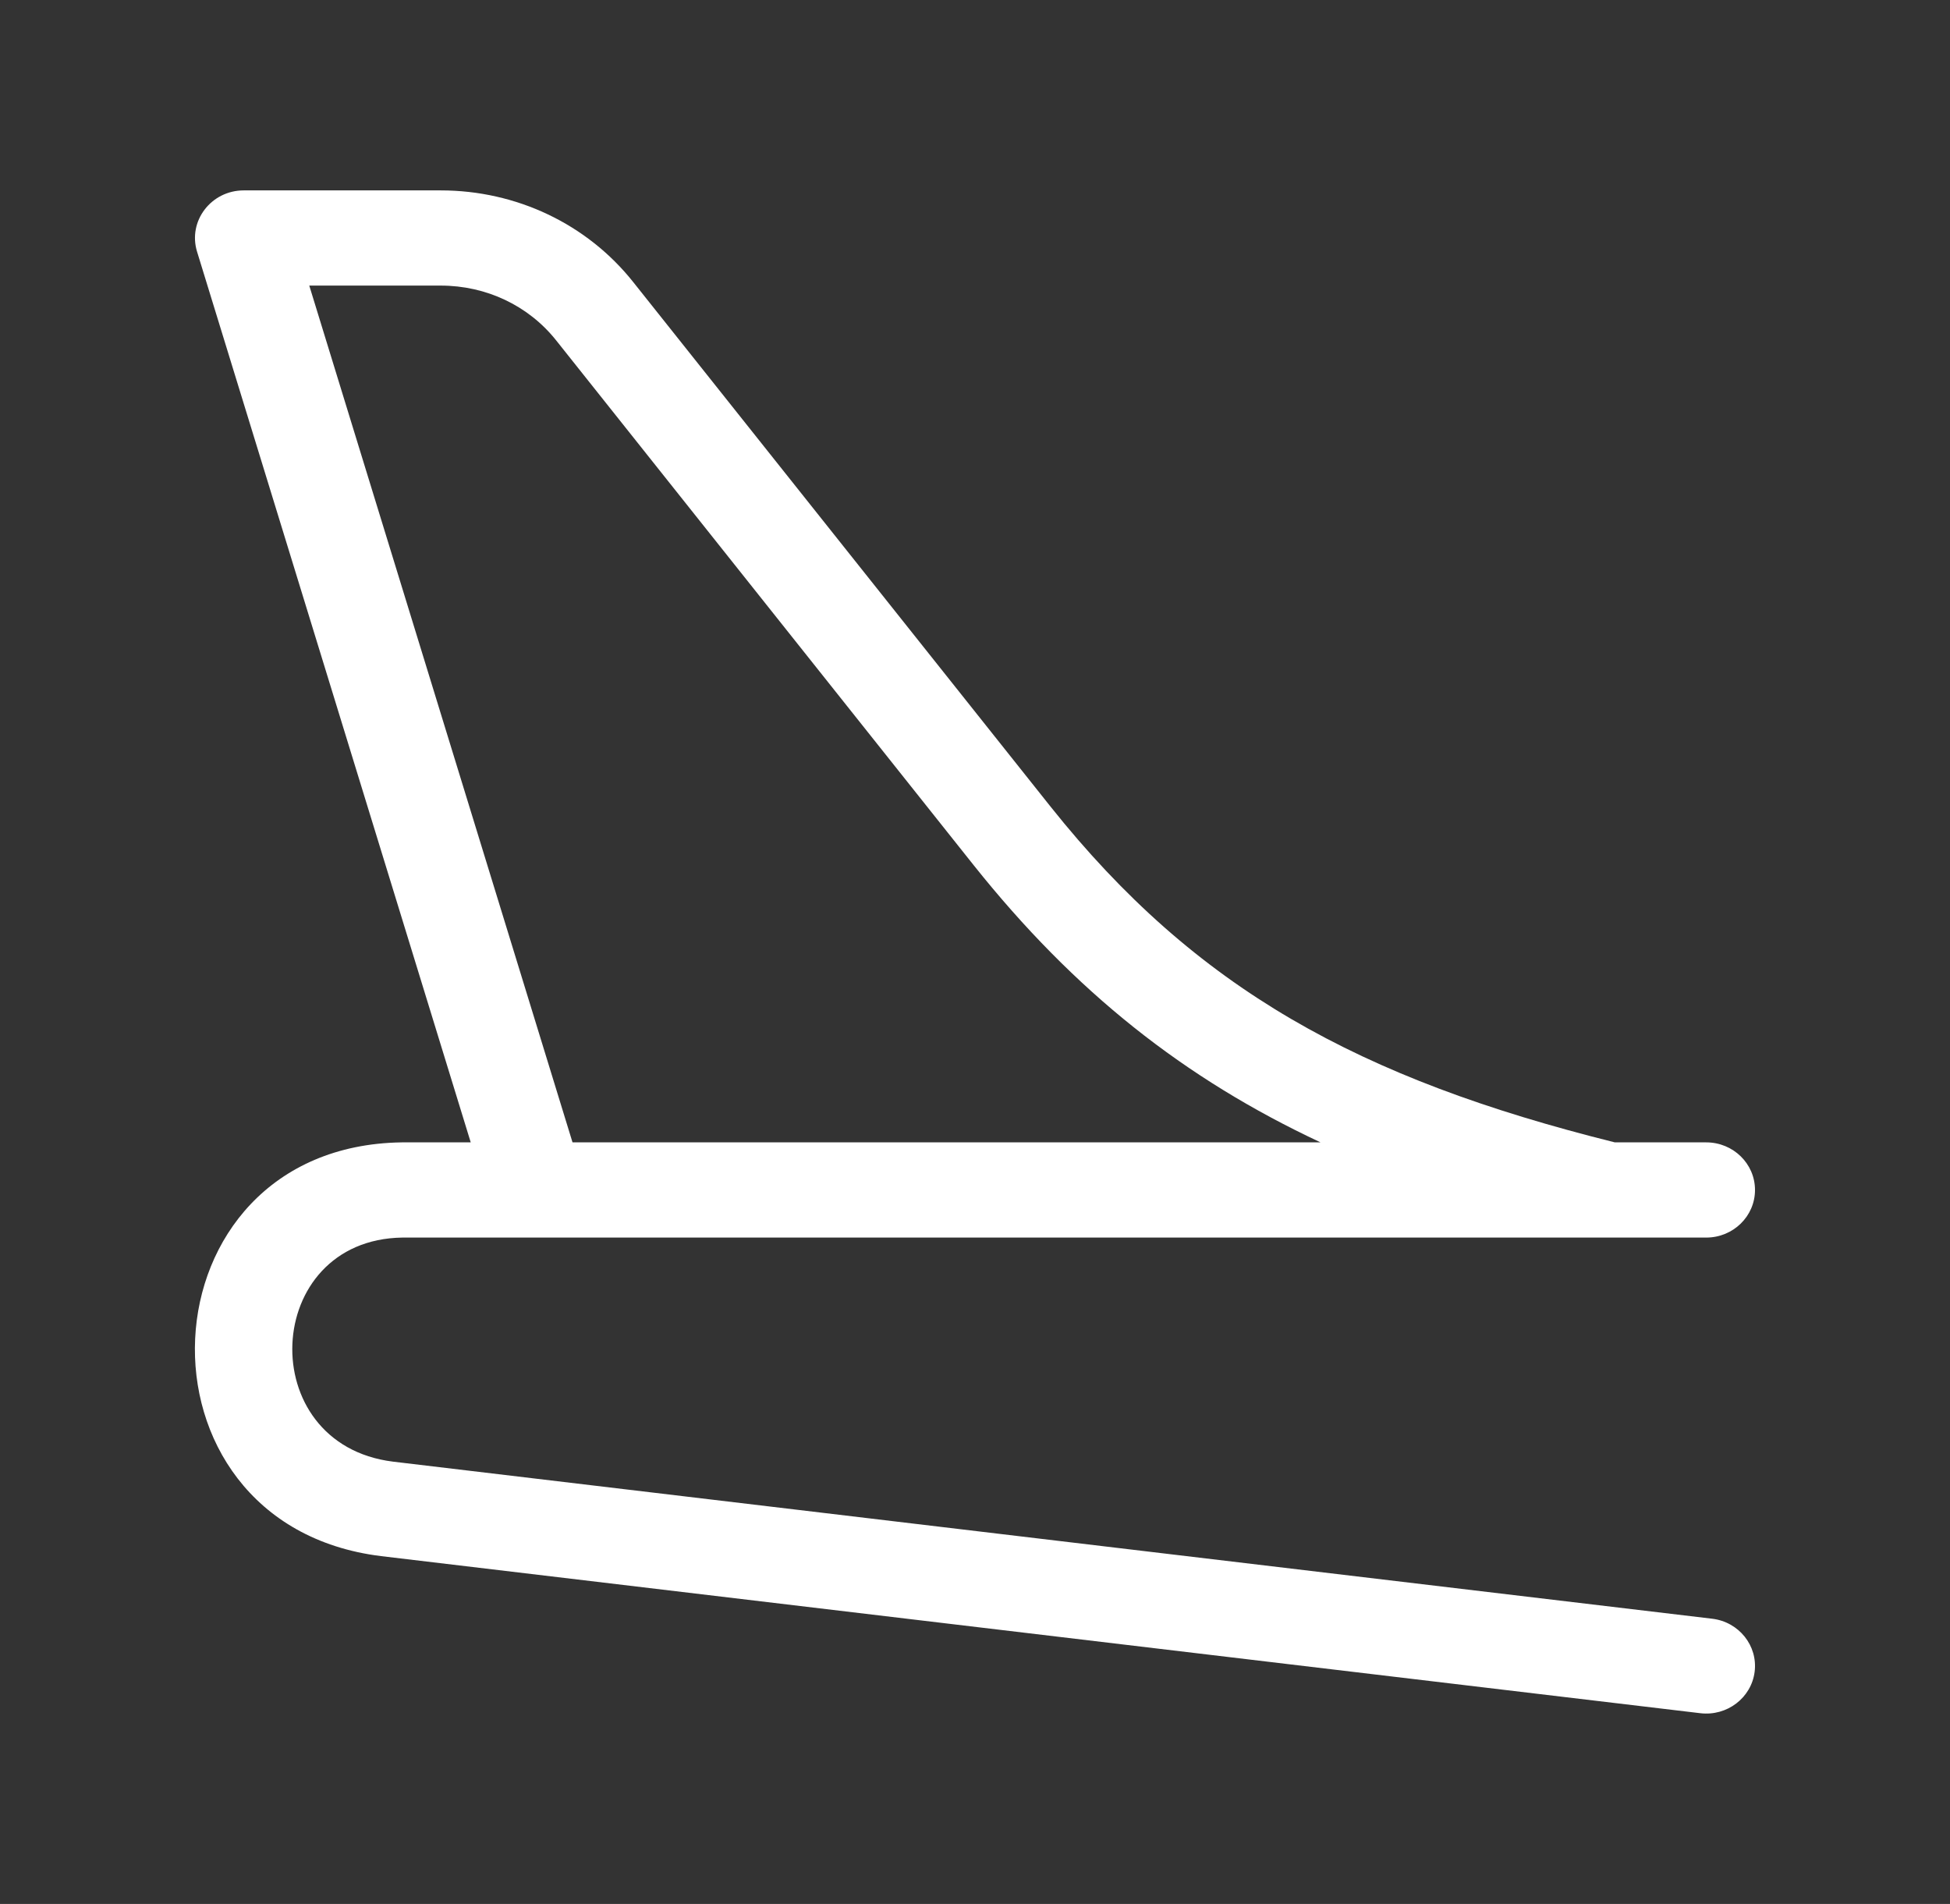 <?xml version="1.0" encoding="UTF-8" standalone="no"?><svg xmlns="http://www.w3.org/2000/svg" fill="none" height="124" style="" viewBox="0 0 127 124" width="127">
<rect x="0" y="0" width="127" height="124" fill="#333333" stroke="none"/>
<path clip-rule="evenodd" d="M37.287 74.4L20.142 18.6H28.702C31.674 18.6 34.424 19.905 36.226 22.174L63.406 56.338C69.997 64.606 77.133 70.244 86.004 74.4H37.287ZM34.839 80.6C34.895 80.601 34.952 80.601 35.008 80.6L104.707 80.6C104.754 80.601 104.801 80.601 104.848 80.6L111.125 80.6C112.878 80.6 114.3 79.212 114.3 77.5C114.3 75.788 112.878 74.4 111.125 74.4H105.171C88.502 70.247 77.891 64.415 68.419 52.532L41.242 18.372C38.235 14.586 33.629 12.4 28.702 12.4H15.875C13.748 12.4 12.223 14.402 12.834 16.391L30.658 74.4H26.162C9.002 74.642 7.901 99.251 24.81 101.345L110.741 111.577C112.481 111.784 114.064 110.575 114.277 108.875C114.489 107.176 113.25 105.63 111.509 105.423L25.594 95.193C16.459 94.062 17.056 80.729 26.208 80.6L34.839 80.6Z" fill="white" fill-rule="evenodd"/>
</svg>